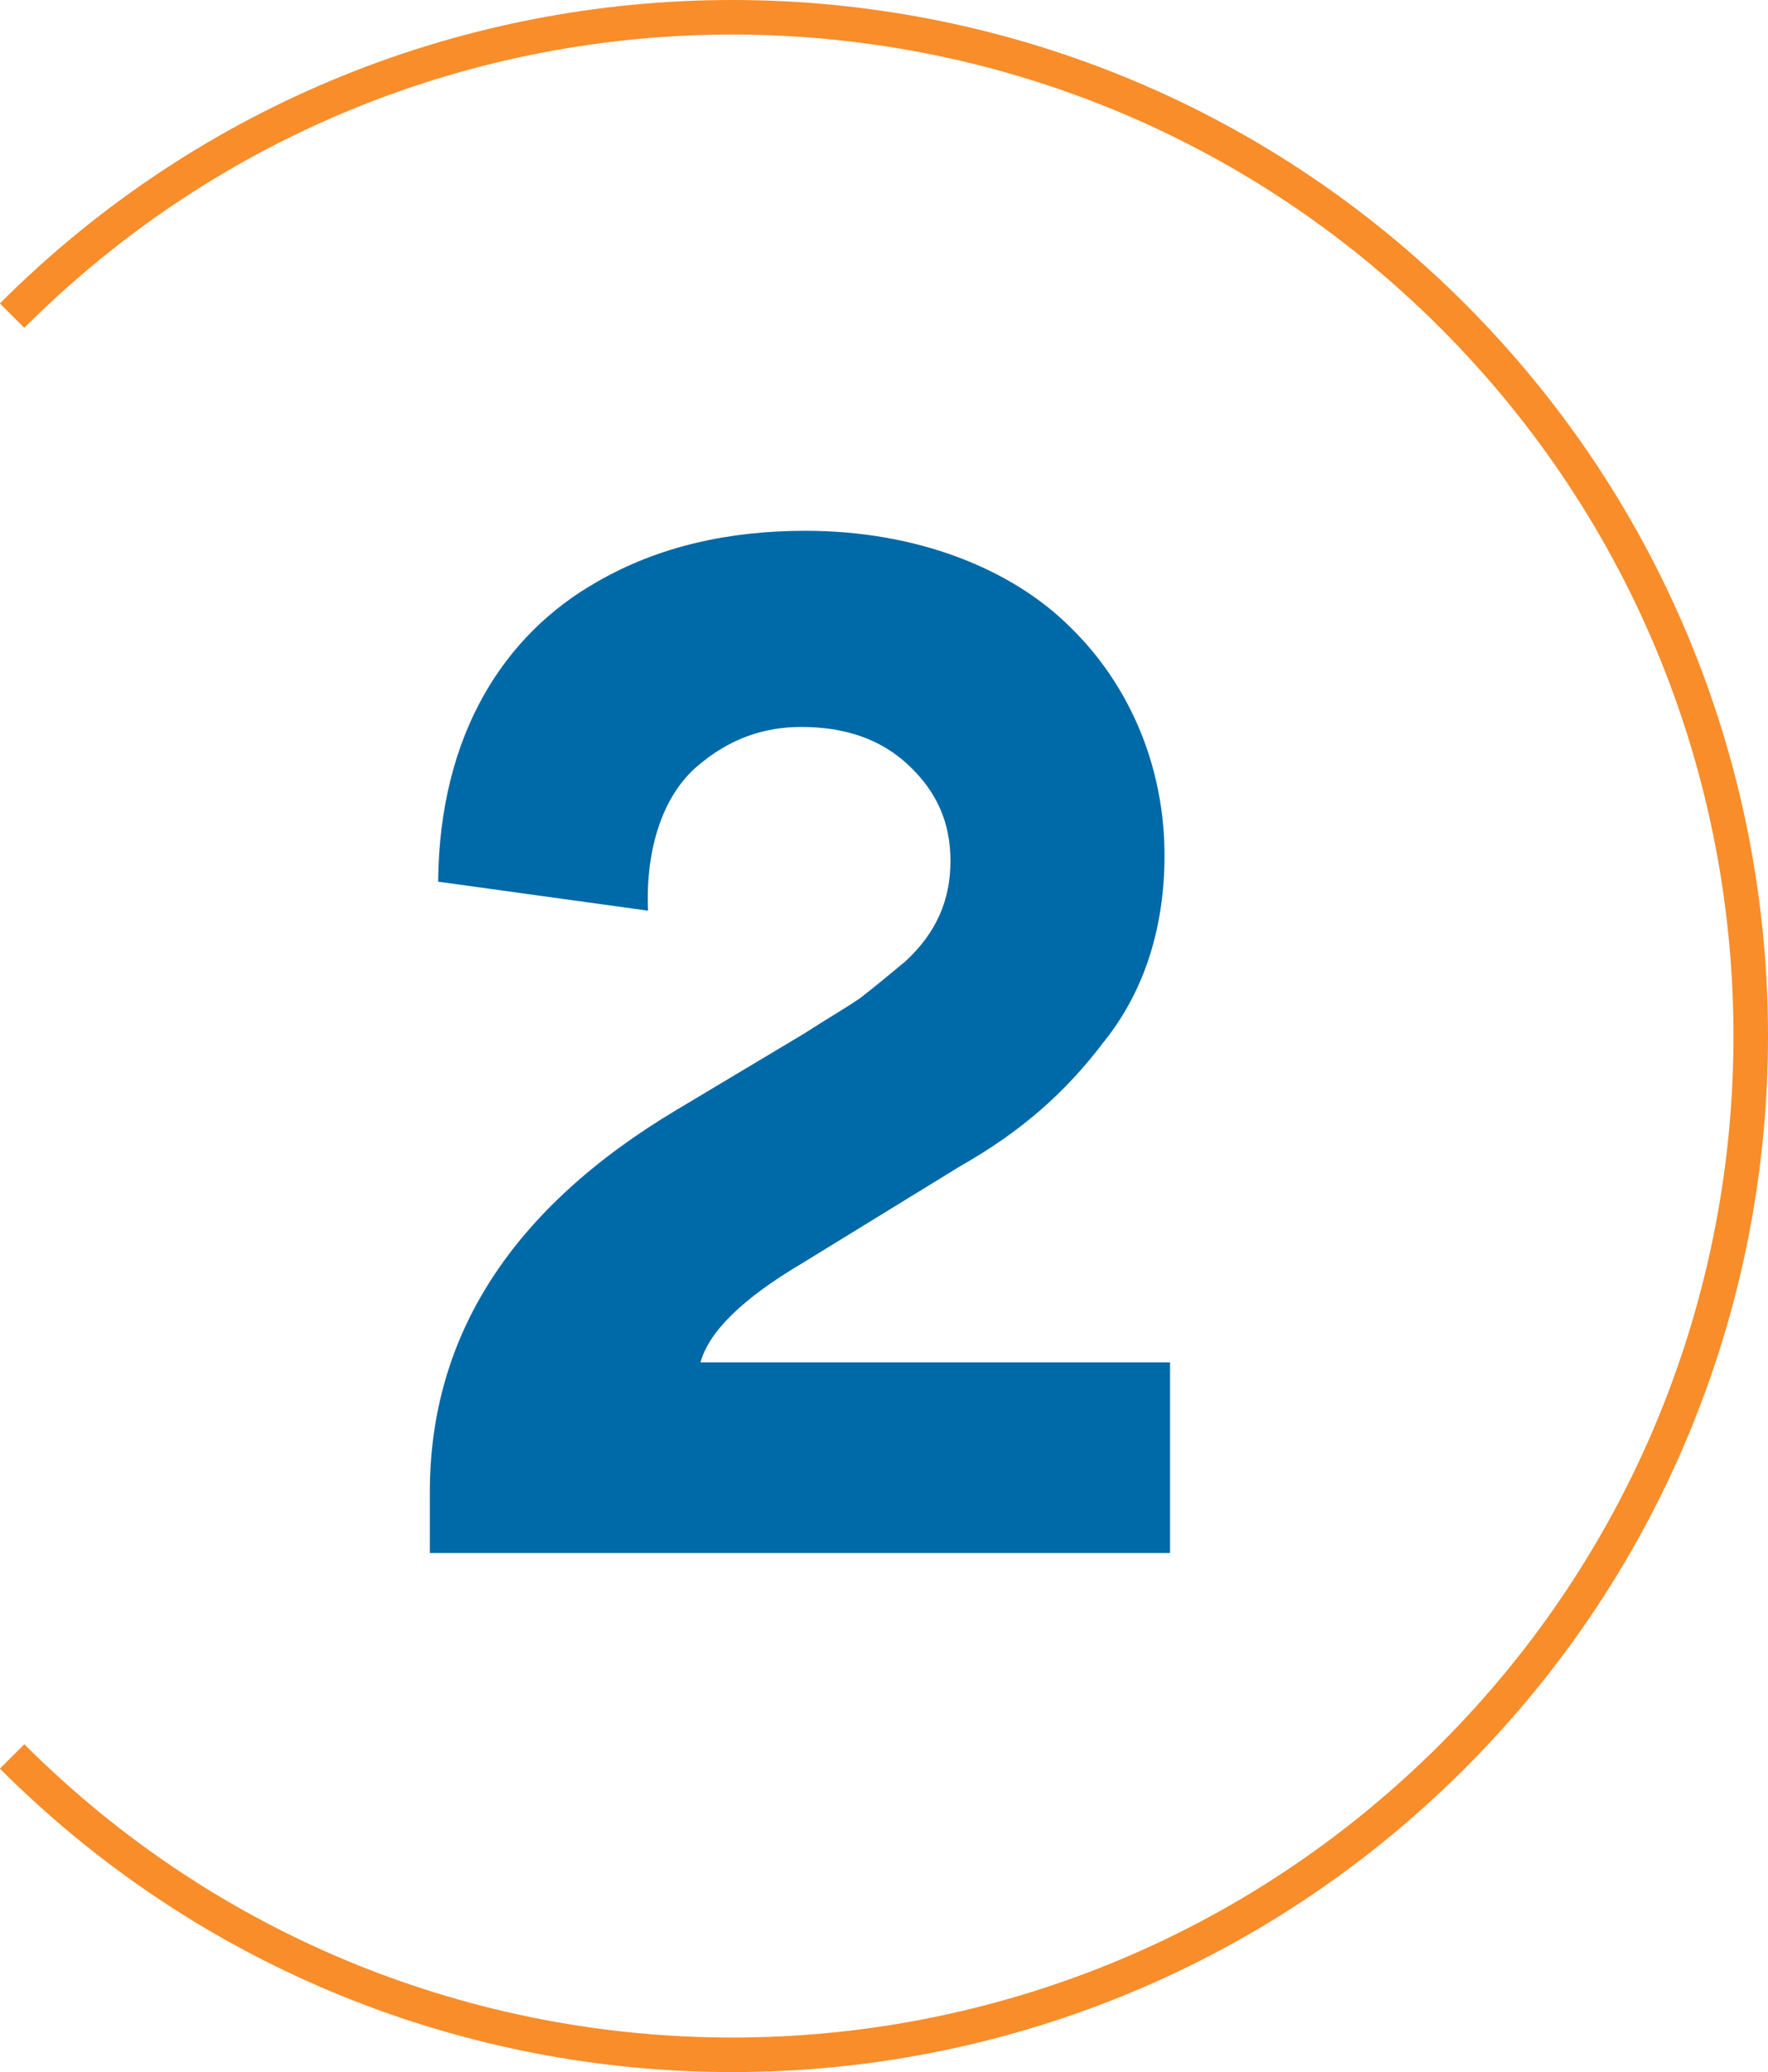 <?xml version="1.0" encoding="UTF-8"?>
<svg id="Capa_2" data-name="Capa 2" xmlns="http://www.w3.org/2000/svg" viewBox="0 0 51.21 60">
  <defs>
    <style>
      .cls-1 {
        fill: none;
        stroke: #f88d2a;
        stroke-miterlimit: 10;
      }

      .cls-2 {
        fill: #0069a7;
      }
    </style>
  </defs>
  <g id="Capa_1-2" data-name="Capa 1">
    <g>
      <path class="cls-2" d="M12.45,44.97v-1.76c0-4.56,2.4-8.24,7.16-11.08l3.68-2.2c.68-.44,1.24-.76,1.64-1.04.36-.28.8-.64,1.28-1.04.92-.84,1.32-1.8,1.32-2.92s-.4-2-1.2-2.76-1.84-1.12-3.12-1.12c-1.12,0-2.12.36-3.04,1.16s-1.48,2.28-1.4,4.16l-6.08-.84c.04-4.28,1.92-7.16,4.6-8.68,1.8-1.04,3.84-1.48,6.04-1.48,3.2,0,5.96,1.08,7.68,2.8,1.72,1.68,2.72,4.04,2.72,6.6,0,2.12-.6,3.96-1.76,5.4-1.12,1.48-2.4,2.6-4.16,3.6l-4.56,2.8c-1.76,1.04-2.72,2-2.96,2.88h13.6v5.52H12.45Z"/>
      <path class="cls-1" d="M.35,9.14h0c11.52-11.52,30.2-11.52,41.72,0h0c11.52,11.52,11.52,30.2,0,41.72h0c-11.52,11.52-30.2,11.52-41.72,0"/>
    </g>
  </g>
</svg>